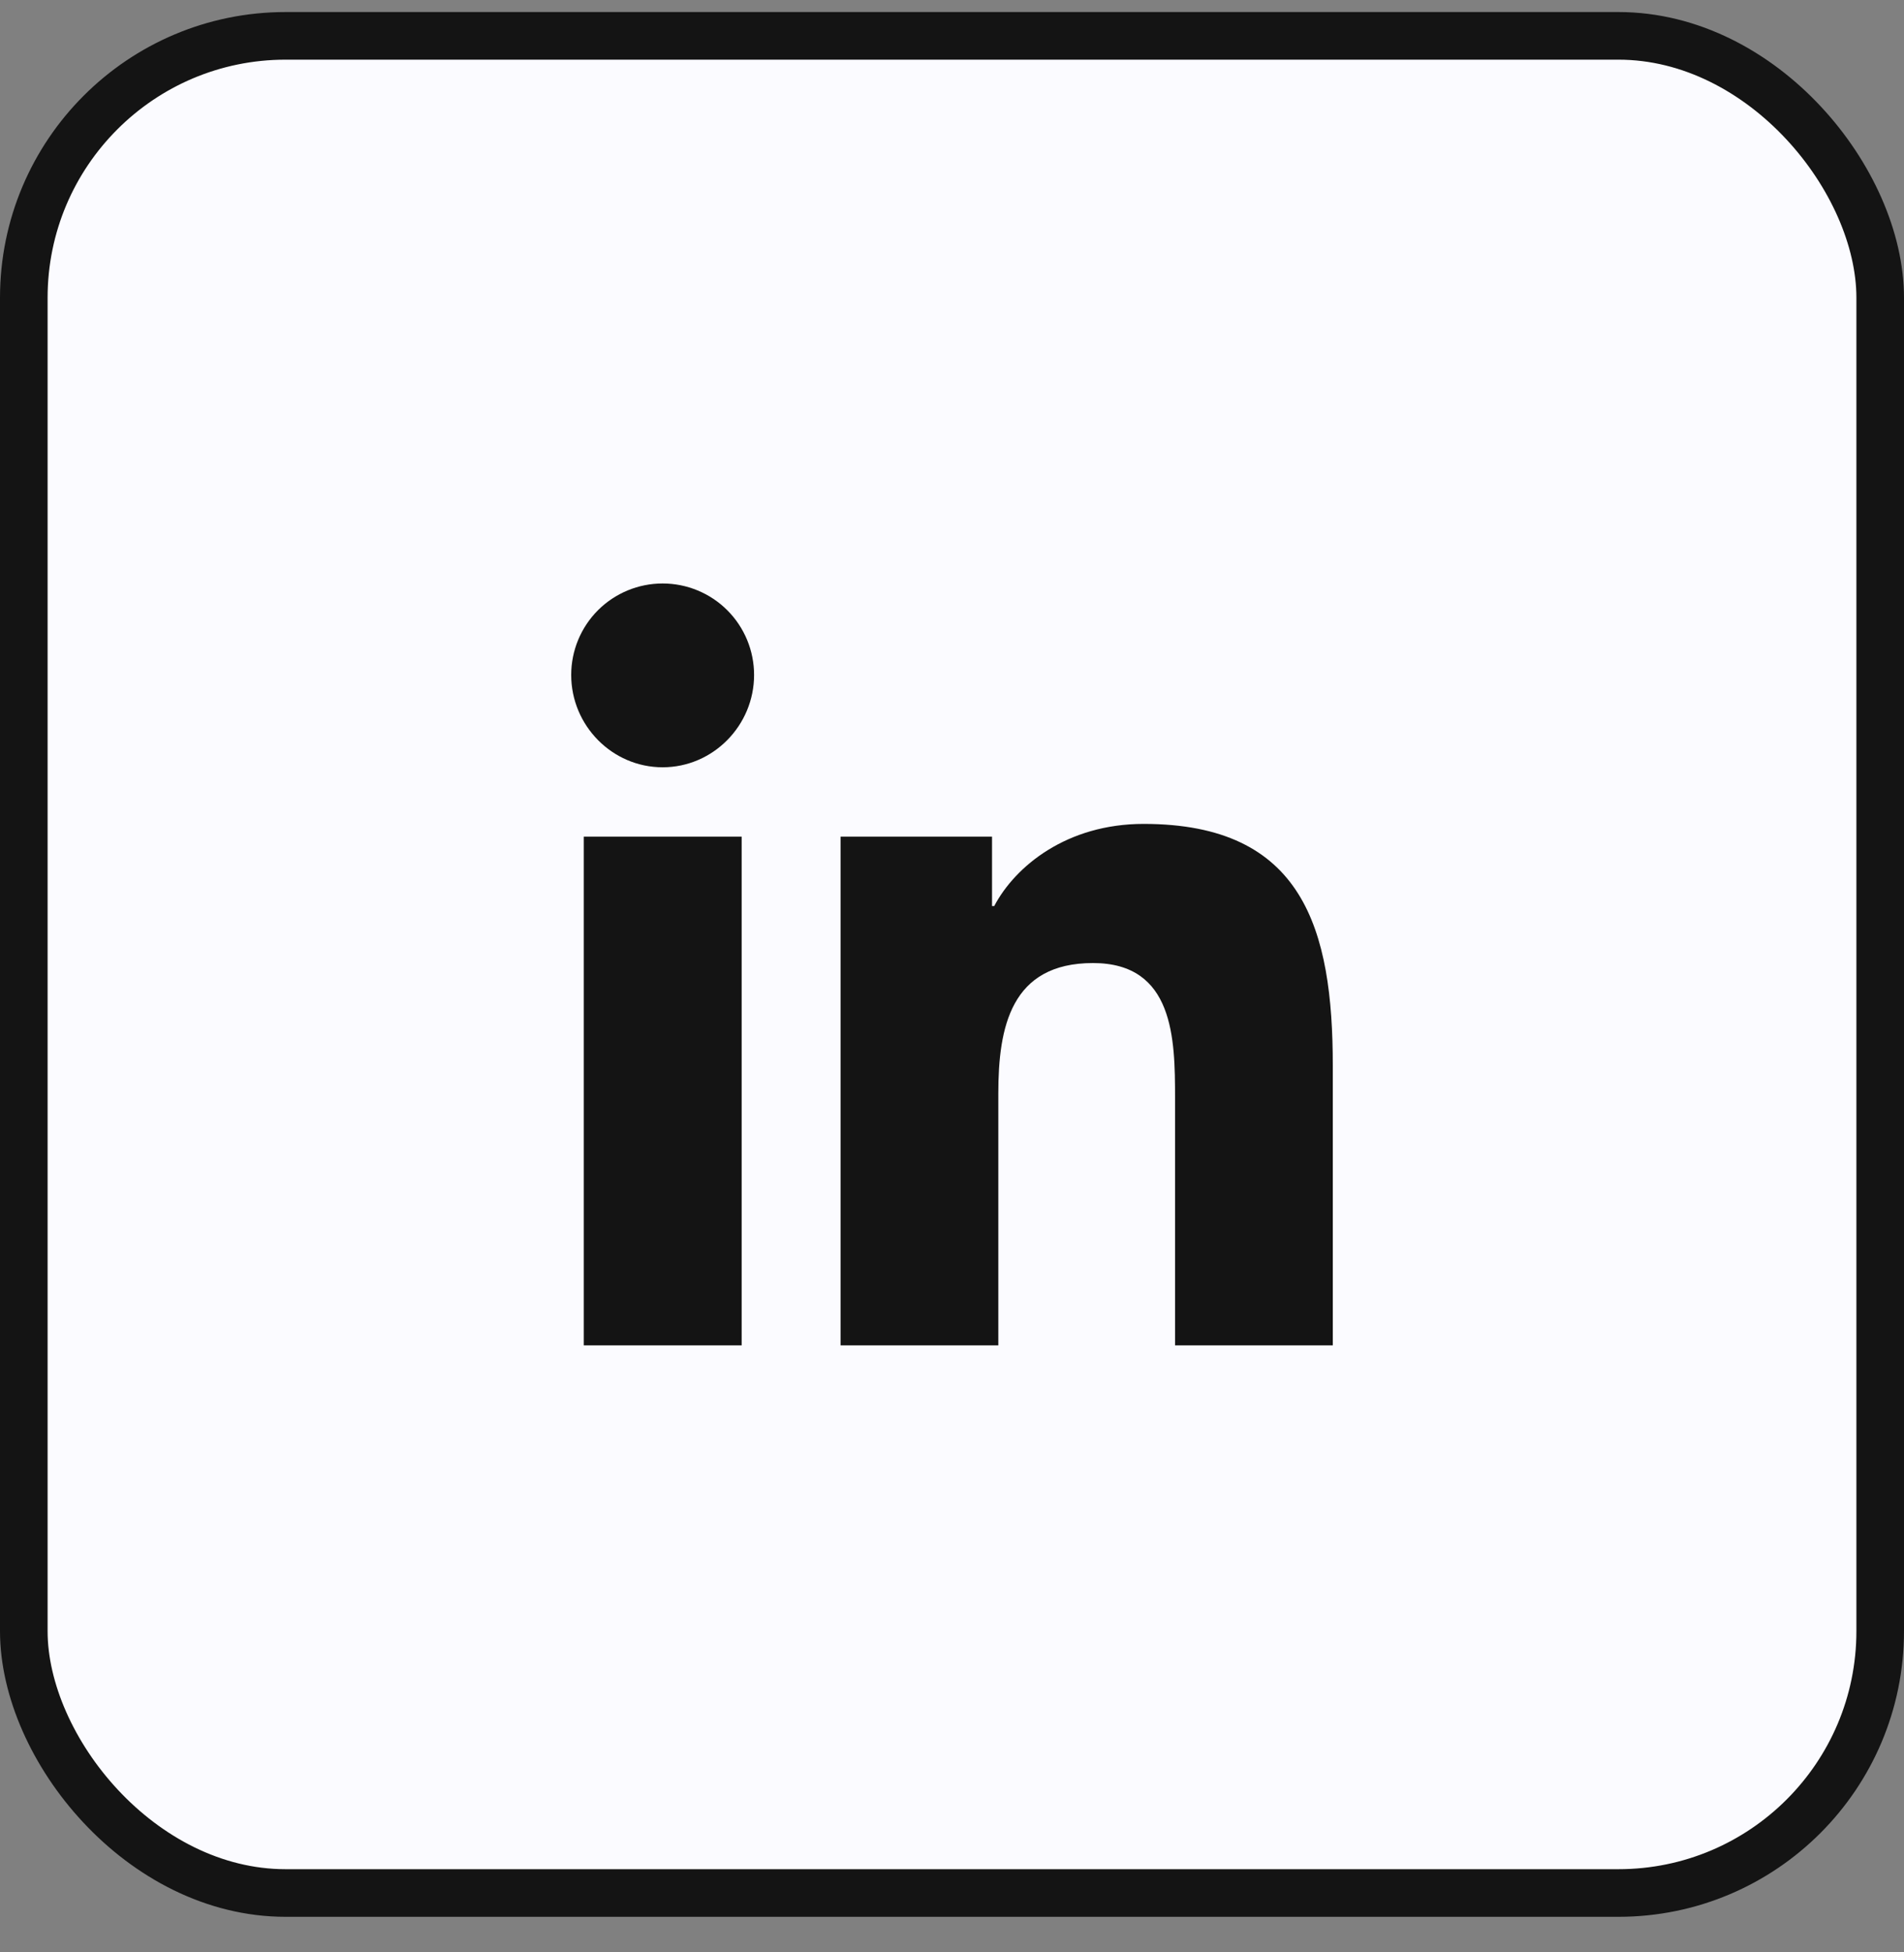 <svg width="40" height="41" viewBox="0 0 40 41" fill="none" xmlns="http://www.w3.org/2000/svg">
<rect x="0" y="0" width="40" height="41" fill="#808080" stroke="none"/>
<rect x="0.5" y="0.753" width="39" height="39" rx="5.5" fill="#FBFBFF"/>
<rect x="0.5" y="0.753" width="39" height="39" rx="5.5" stroke="#141414"/>
<path d="M15.581 28.253H12.264V17.57H15.581V28.253ZM13.921 16.113C12.86 16.113 12 15.235 12 14.174C12 13.664 12.202 13.176 12.562 12.815C12.923 12.455 13.411 12.253 13.921 12.253C14.43 12.253 14.919 12.455 15.279 12.815C15.64 13.176 15.842 13.664 15.842 14.174C15.842 15.235 14.981 16.113 13.921 16.113ZM27.997 28.253H24.686V23.053C24.686 21.813 24.662 20.224 22.962 20.224C21.237 20.224 20.973 21.57 20.973 22.963V28.253H17.659V17.57H20.841V19.027H20.887C21.33 18.188 22.412 17.302 24.026 17.302C27.383 17.302 28 19.513 28 22.385V28.253H27.997Z" fill="#141414"/>
</svg>
